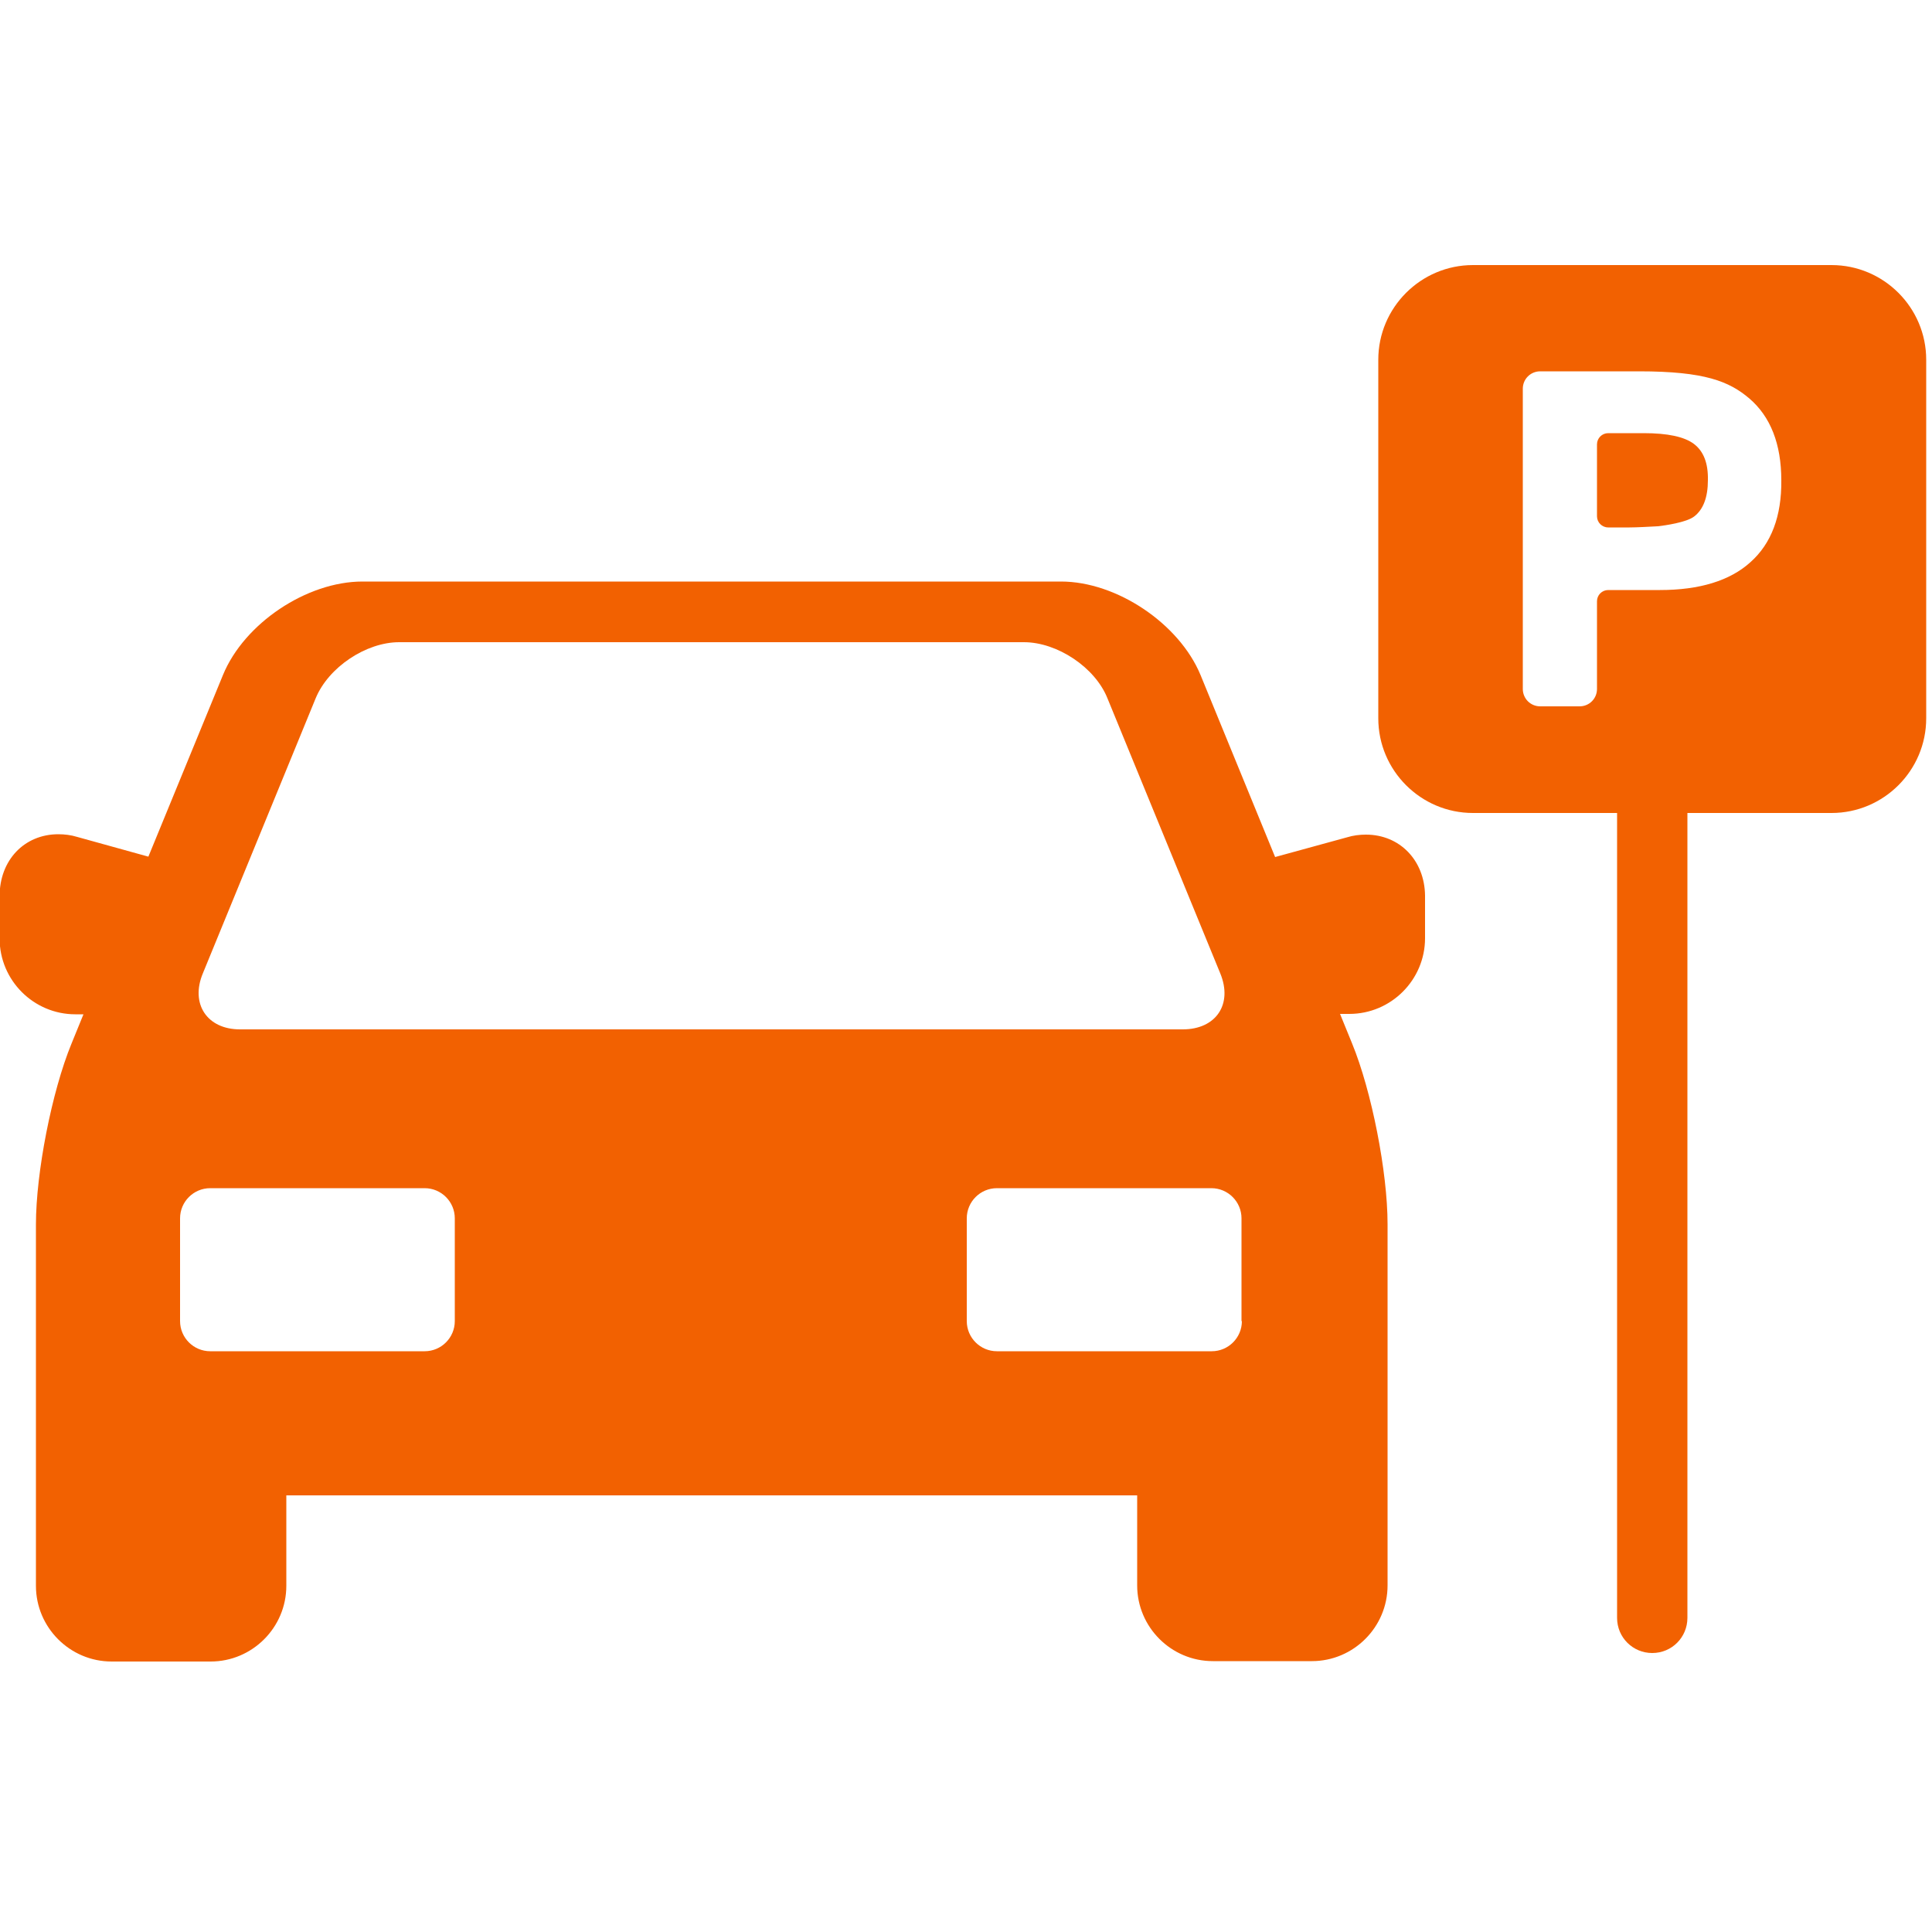 <?xml version="1.0" encoding="utf-8"?>
<!-- Generator: Adobe Illustrator 22.0.1, SVG Export Plug-In . SVG Version: 6.00 Build 0)  -->
<svg version="1.1" id="Ebene_1" xmlns="http://www.w3.org/2000/svg" xmlns:xlink="http://www.w3.org/1999/xlink" x="0px" y="0px"
	 viewBox="0 0 500 500" style="enable-background:new 0 0 500 500;" xml:space="preserve">
<style type="text/css">
	.st0{fill:#F26101;}
</style>
<path class="st0" d="M353.5,216c-1.6,0-3.3,0.2-4.9,0.7l-18.6,5.1l-19.3-47.1c-5.5-13.3-21.7-24.2-36.1-24.2H93.8
	c-14.4,0-30.6,10.8-36.1,24.2l-19.3,47l-18.4-5.1c-1.6-0.5-3.3-0.7-4.9-0.7c-8.8,0-15.2,6.7-15.2,16v11c0,10.8,8.8,19.6,19.6,19.6
	h2.1l-3.1,7.6c-5.1,12.4-9.2,33.4-9.2,46.8v93.5c0,10.8,8.8,19.6,19.6,19.6h25.6c10.8,0,19.6-8.8,19.6-19.6V387h220.2v23.3
	c0,10.8,8.8,19.6,19.6,19.6h25.6c10.8,0,19.6-8.8,19.6-19.6v-93.5c0-13.4-4.1-34.4-9.2-46.8l-3.1-7.6h2.4c10.8,0,19.6-8.8,19.6-19.6
	v-11C368.7,222.7,362.3,216,353.5,216z M52.5,251.9l29.2-71.2c3.3-8,13-14.5,21.6-14.5h161.7c8.6,0,18.4,6.5,21.6,14.5l29.2,71.2
	c3.3,8-1.1,14.5-9.7,14.5h-244C53.6,266.4,49.2,259.8,52.5,251.9z M117.7,341.9c0,4.3-3.5,7.8-7.8,7.8H54.4c-4.3,0-7.8-3.5-7.8-7.8
	v-26.6c0-4.3,3.5-7.8,7.8-7.8h55.5c4.3,0,7.8,3.5,7.8,7.8V341.9z M321.4,341.9c0,4.3-3.5,7.8-7.8,7.8H258c-4.3,0-7.8-3.5-7.8-7.8
	v-26.6c0-4.3,3.5-7.8,7.8-7.8h55.5c4.3,0,7.8,3.5,7.8,7.8V341.9z"/>
<g>
	<path class="st0" d="M474,68.6h-92.8c-13.5,0-24.5,11-24.5,24.5v92.8c0,13.5,11,24.5,24.5,24.5h37.3v208.3c0,5.1,4.1,9.1,9.1,9.1
		c5.1,0,9.1-4.1,9.1-9.1V210.4H474c13.5,0,24.5-11,24.5-24.5V93.1C498.5,79.6,487.5,68.6,474,68.6z M453,145.5
		c-5.3,4.8-13.2,7.2-23.4,7.2h-13.4c-1.6,0-2.9,1.3-2.9,2.9v22.7c0,2.5-2,4.5-4.5,4.5h-10.2c-2.5,0-4.5-2-4.5-4.5v-77.7
		c0-2.5,2-4.5,4.5-4.5h25.6c17,0,23.3,2.6,28.5,7c5.5,4.7,8.3,11.8,8.3,21.2C461.1,133.6,458.4,140.7,453,145.5z"/>
	<path class="st0" d="M438.4,114.9c-2.5-1.9-6.9-2.8-13-2.8h-9.2c-1.6,0-2.9,1.3-2.9,2.9v18.6c0,1.6,1.3,2.9,2.9,2.9h5.5
		c2,0,5.3-0.2,7.3-0.3c1.9-0.2,7.4-1,9.4-2.5c2.4-1.8,3.6-5,3.6-9.4C442.1,119.9,440.9,116.8,438.4,114.9z"/>
</g>
</svg>
